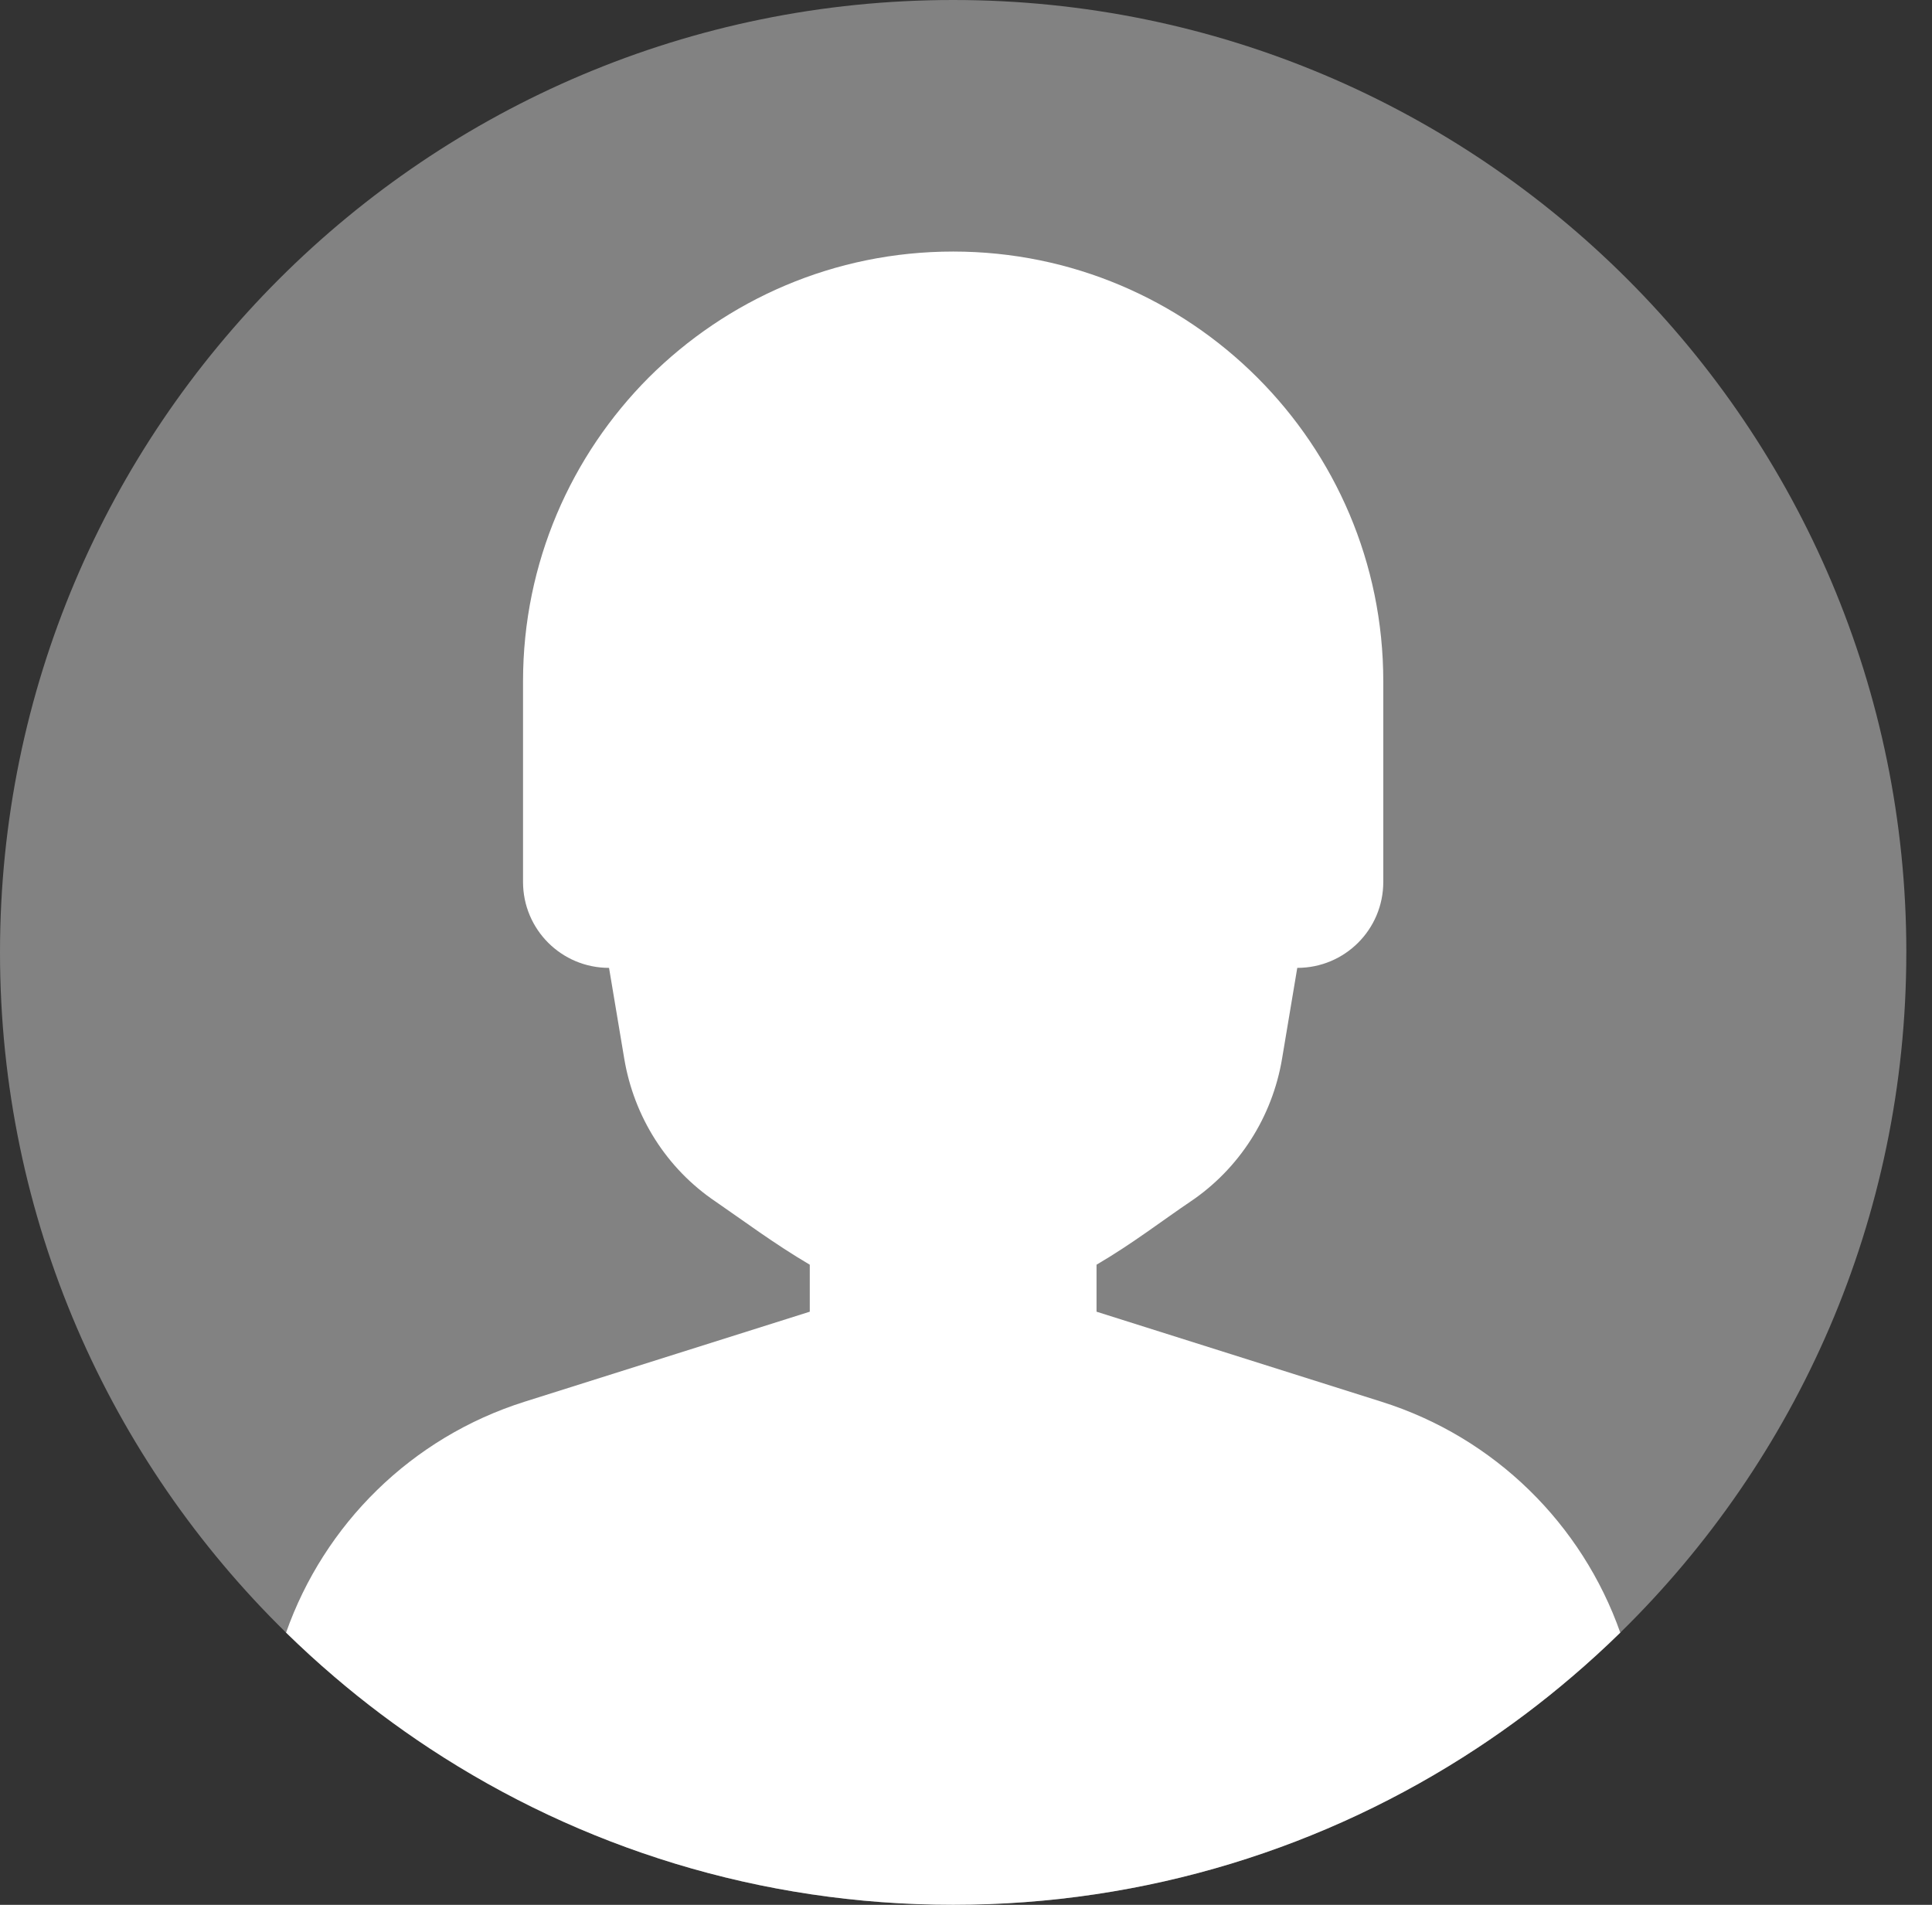 <?xml version="1.0" encoding="UTF-8"?>
<svg xmlns="http://www.w3.org/2000/svg" width="71" height="70" viewBox="0 0 71 70" fill="none">
  <rect x="0" y="0" width="71" height="70" fill="#333333" stroke="none"/>
  <path d="M70.056 35C70.056 44.792 66.031 53.645 59.545 59.997C58.974 60.556 58.384 61.095 57.776 61.614C56.663 62.567 55.489 63.45 54.261 64.257C48.74 67.888 42.131 70 35.029 70C27.926 70 21.317 67.888 15.796 64.257C14.569 63.45 13.394 62.567 12.281 61.614C11.673 61.095 11.083 60.555 10.513 59.997C4.025 53.645 0 44.792 0 35C0 15.67 15.683 0 35.029 0C54.375 0 70.057 15.67 70.057 35H70.056Z" fill="#828282"></path>
  <path d="M59.545 59.996C58.974 60.554 58.384 61.094 57.776 61.612C56.663 62.565 55.489 63.448 54.261 64.255C48.741 67.886 42.131 69.998 35.029 69.998C27.926 69.998 21.317 67.887 15.796 64.255C14.569 63.448 13.394 62.565 12.281 61.612C11.673 61.094 11.083 60.553 10.513 59.996C11.912 56.026 15.108 52.825 19.285 51.509L29.759 48.203V46.476C28.452 45.708 27.272 44.824 26.303 44.16C24.501 42.948 23.299 41.043 22.941 38.905L22.382 35.568C20.633 35.568 19.221 34.157 19.221 32.409V25.038C19.221 20.679 20.991 16.731 23.847 13.867C26.714 11.013 30.654 9.244 35.028 9.244C43.754 9.244 50.835 16.32 50.835 25.038V32.409C50.835 34.157 49.423 35.568 47.674 35.568L47.115 38.905C46.757 41.043 45.545 42.948 43.743 44.16C42.773 44.812 41.614 45.707 40.297 46.476V48.203L50.762 51.509C54.946 52.825 58.144 56.026 59.544 59.996H59.545Z" fill="white"></path>
</svg>
